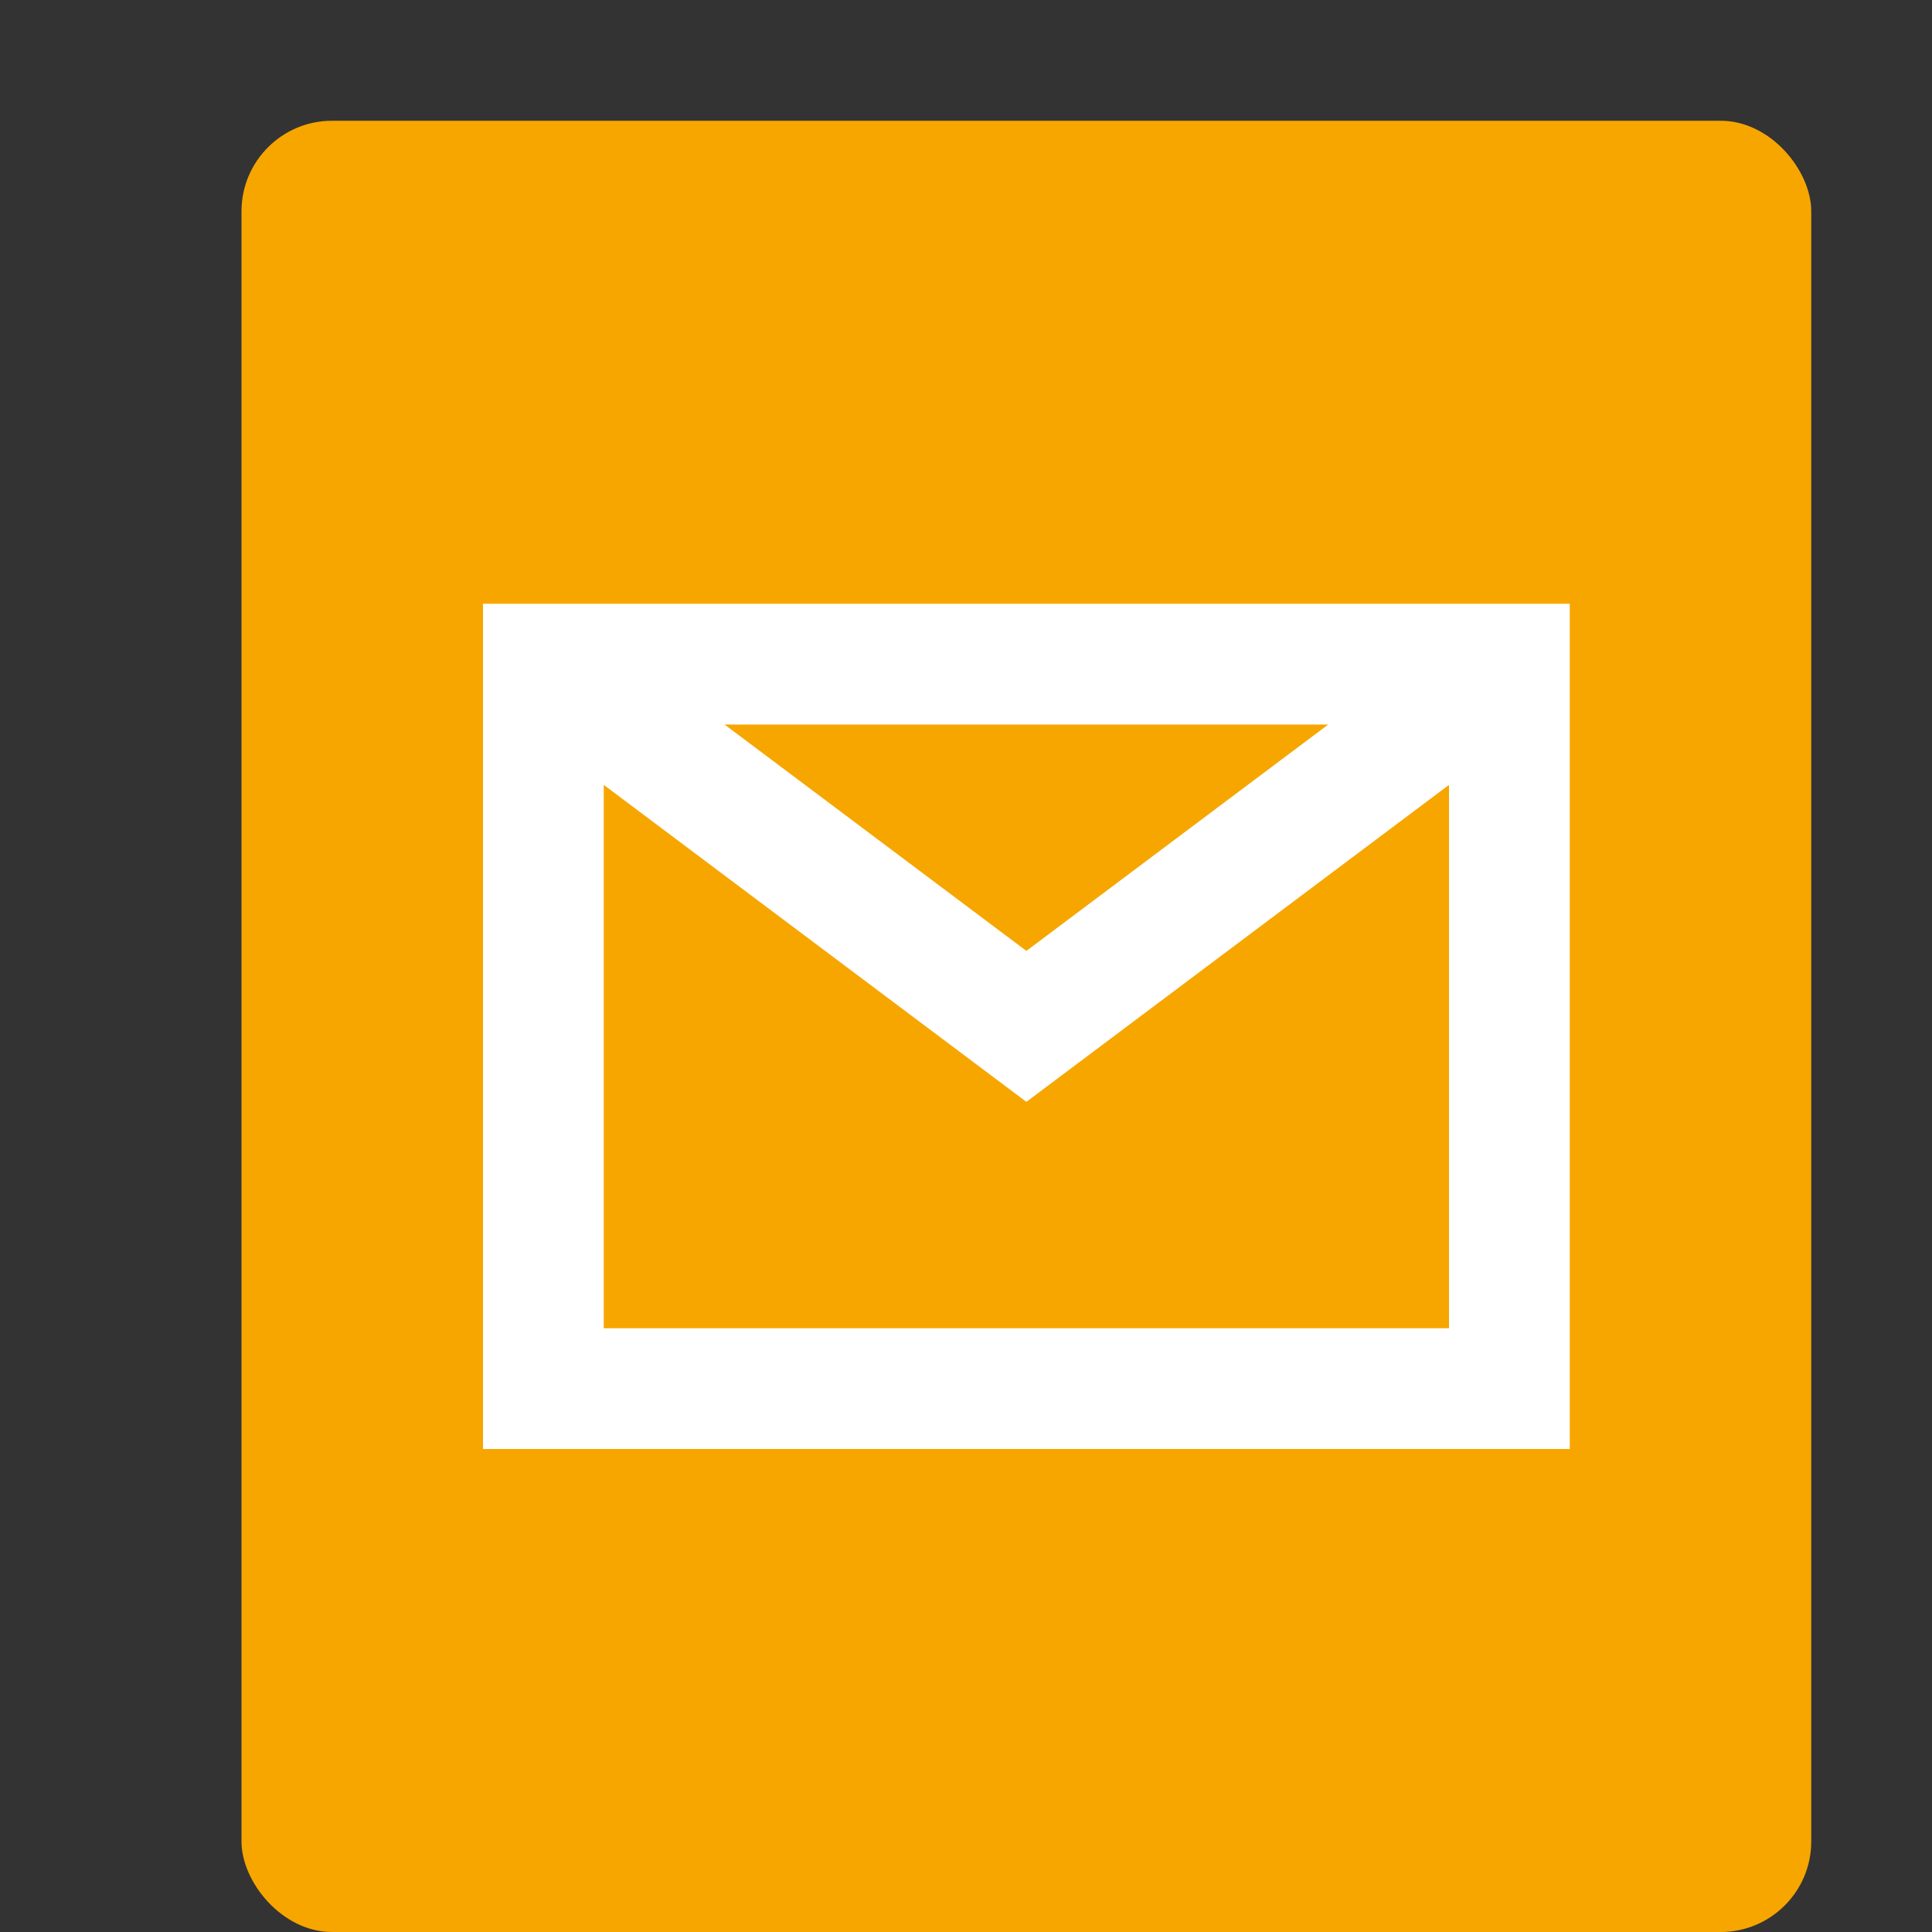 <svg xmlns="http://www.w3.org/2000/svg" width="16" height="16" version="1">
 <rect width="100%" height="100%" fill="#333333" stroke="none"/>
 <rect style="fill:#f7a600" width="13" height="15" x="2" y="1" rx=".75" ry=".75"/>
 <path style="fill:#ffffff" d="M 4,5 V 12 H 13 V 5 Z M 6,6 H 11 L 8.5,7.875 Z M 5,6.5 8.5,9.125 12,6.5 V 11 H 5 Z"/>
</svg>

